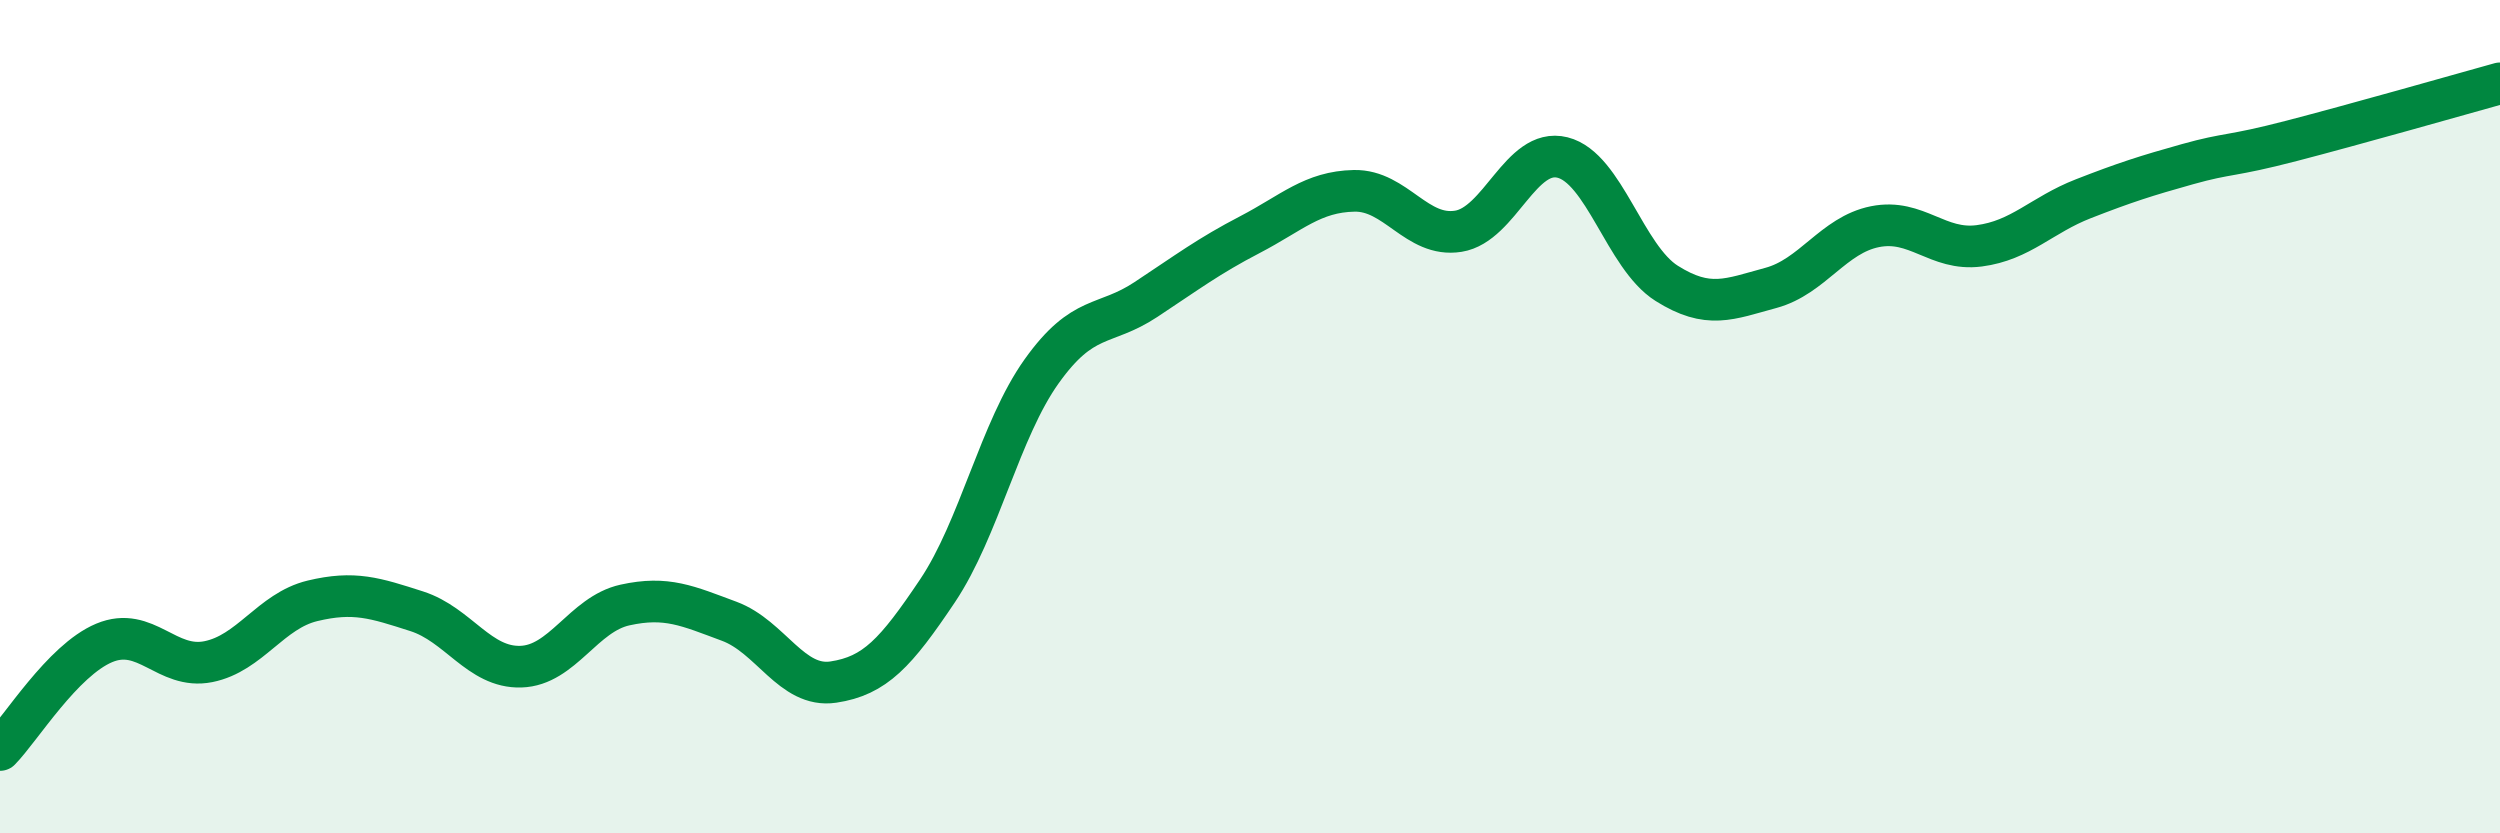 
    <svg width="60" height="20" viewBox="0 0 60 20" xmlns="http://www.w3.org/2000/svg">
      <path
        d="M 0,18 C 0.5,17.49 1.5,15.85 2.5,15.43 C 3.5,15.01 4,16.08 5,15.88 C 6,15.68 6.5,14.66 7.5,14.42 C 8.5,14.18 9,14.35 10,14.67 C 11,14.99 11.5,16.03 12.5,16 C 13.5,15.97 14,14.74 15,14.52 C 16,14.3 16.5,14.54 17.5,14.91 C 18.5,15.28 19,16.52 20,16.37 C 21,16.22 21.5,15.67 22.5,14.18 C 23.5,12.69 24,10.31 25,8.91 C 26,7.51 26.5,7.85 27.5,7.19 C 28.5,6.53 29,6.15 30,5.63 C 31,5.11 31.5,4.6 32.5,4.58 C 33.5,4.56 34,5.71 35,5.55 C 36,5.39 36.5,3.53 37.5,3.78 C 38.5,4.03 39,6.17 40,6.8 C 41,7.43 41.5,7.18 42.5,6.91 C 43.5,6.64 44,5.64 45,5.44 C 46,5.24 46.5,6.03 47.5,5.9 C 48.5,5.77 49,5.16 50,4.77 C 51,4.38 51.5,4.22 52.5,3.94 C 53.5,3.66 53.5,3.77 55,3.38 C 56.5,2.99 59,2.28 60,2L60 20L0 20Z"
        fill="#008740"
        opacity="0.1"
        stroke-linecap="round"
        stroke-linejoin="round"
      />
      <path
        d="M 0,18 C 0.5,17.49 1.5,15.85 2.5,15.43 C 3.5,15.01 4,16.08 5,15.88 C 6,15.68 6.5,14.66 7.5,14.42 C 8.5,14.18 9,14.35 10,14.67 C 11,14.99 11.5,16.03 12.5,16 C 13.5,15.97 14,14.74 15,14.52 C 16,14.3 16.5,14.54 17.5,14.91 C 18.5,15.28 19,16.52 20,16.37 C 21,16.22 21.5,15.67 22.5,14.18 C 23.5,12.69 24,10.31 25,8.91 C 26,7.51 26.5,7.85 27.5,7.19 C 28.5,6.53 29,6.15 30,5.63 C 31,5.11 31.5,4.6 32.5,4.58 C 33.5,4.56 34,5.71 35,5.55 C 36,5.39 36.5,3.53 37.5,3.78 C 38.5,4.03 39,6.17 40,6.8 C 41,7.43 41.5,7.18 42.5,6.91 C 43.5,6.64 44,5.64 45,5.44 C 46,5.24 46.5,6.03 47.5,5.9 C 48.5,5.77 49,5.16 50,4.77 C 51,4.38 51.5,4.22 52.5,3.94 C 53.5,3.66 53.5,3.77 55,3.38 C 56.5,2.99 59,2.28 60,2"
        stroke="#008740"
        stroke-width="1"
        fill="none"
        stroke-linecap="round"
        stroke-linejoin="round"
      />
    </svg>
  